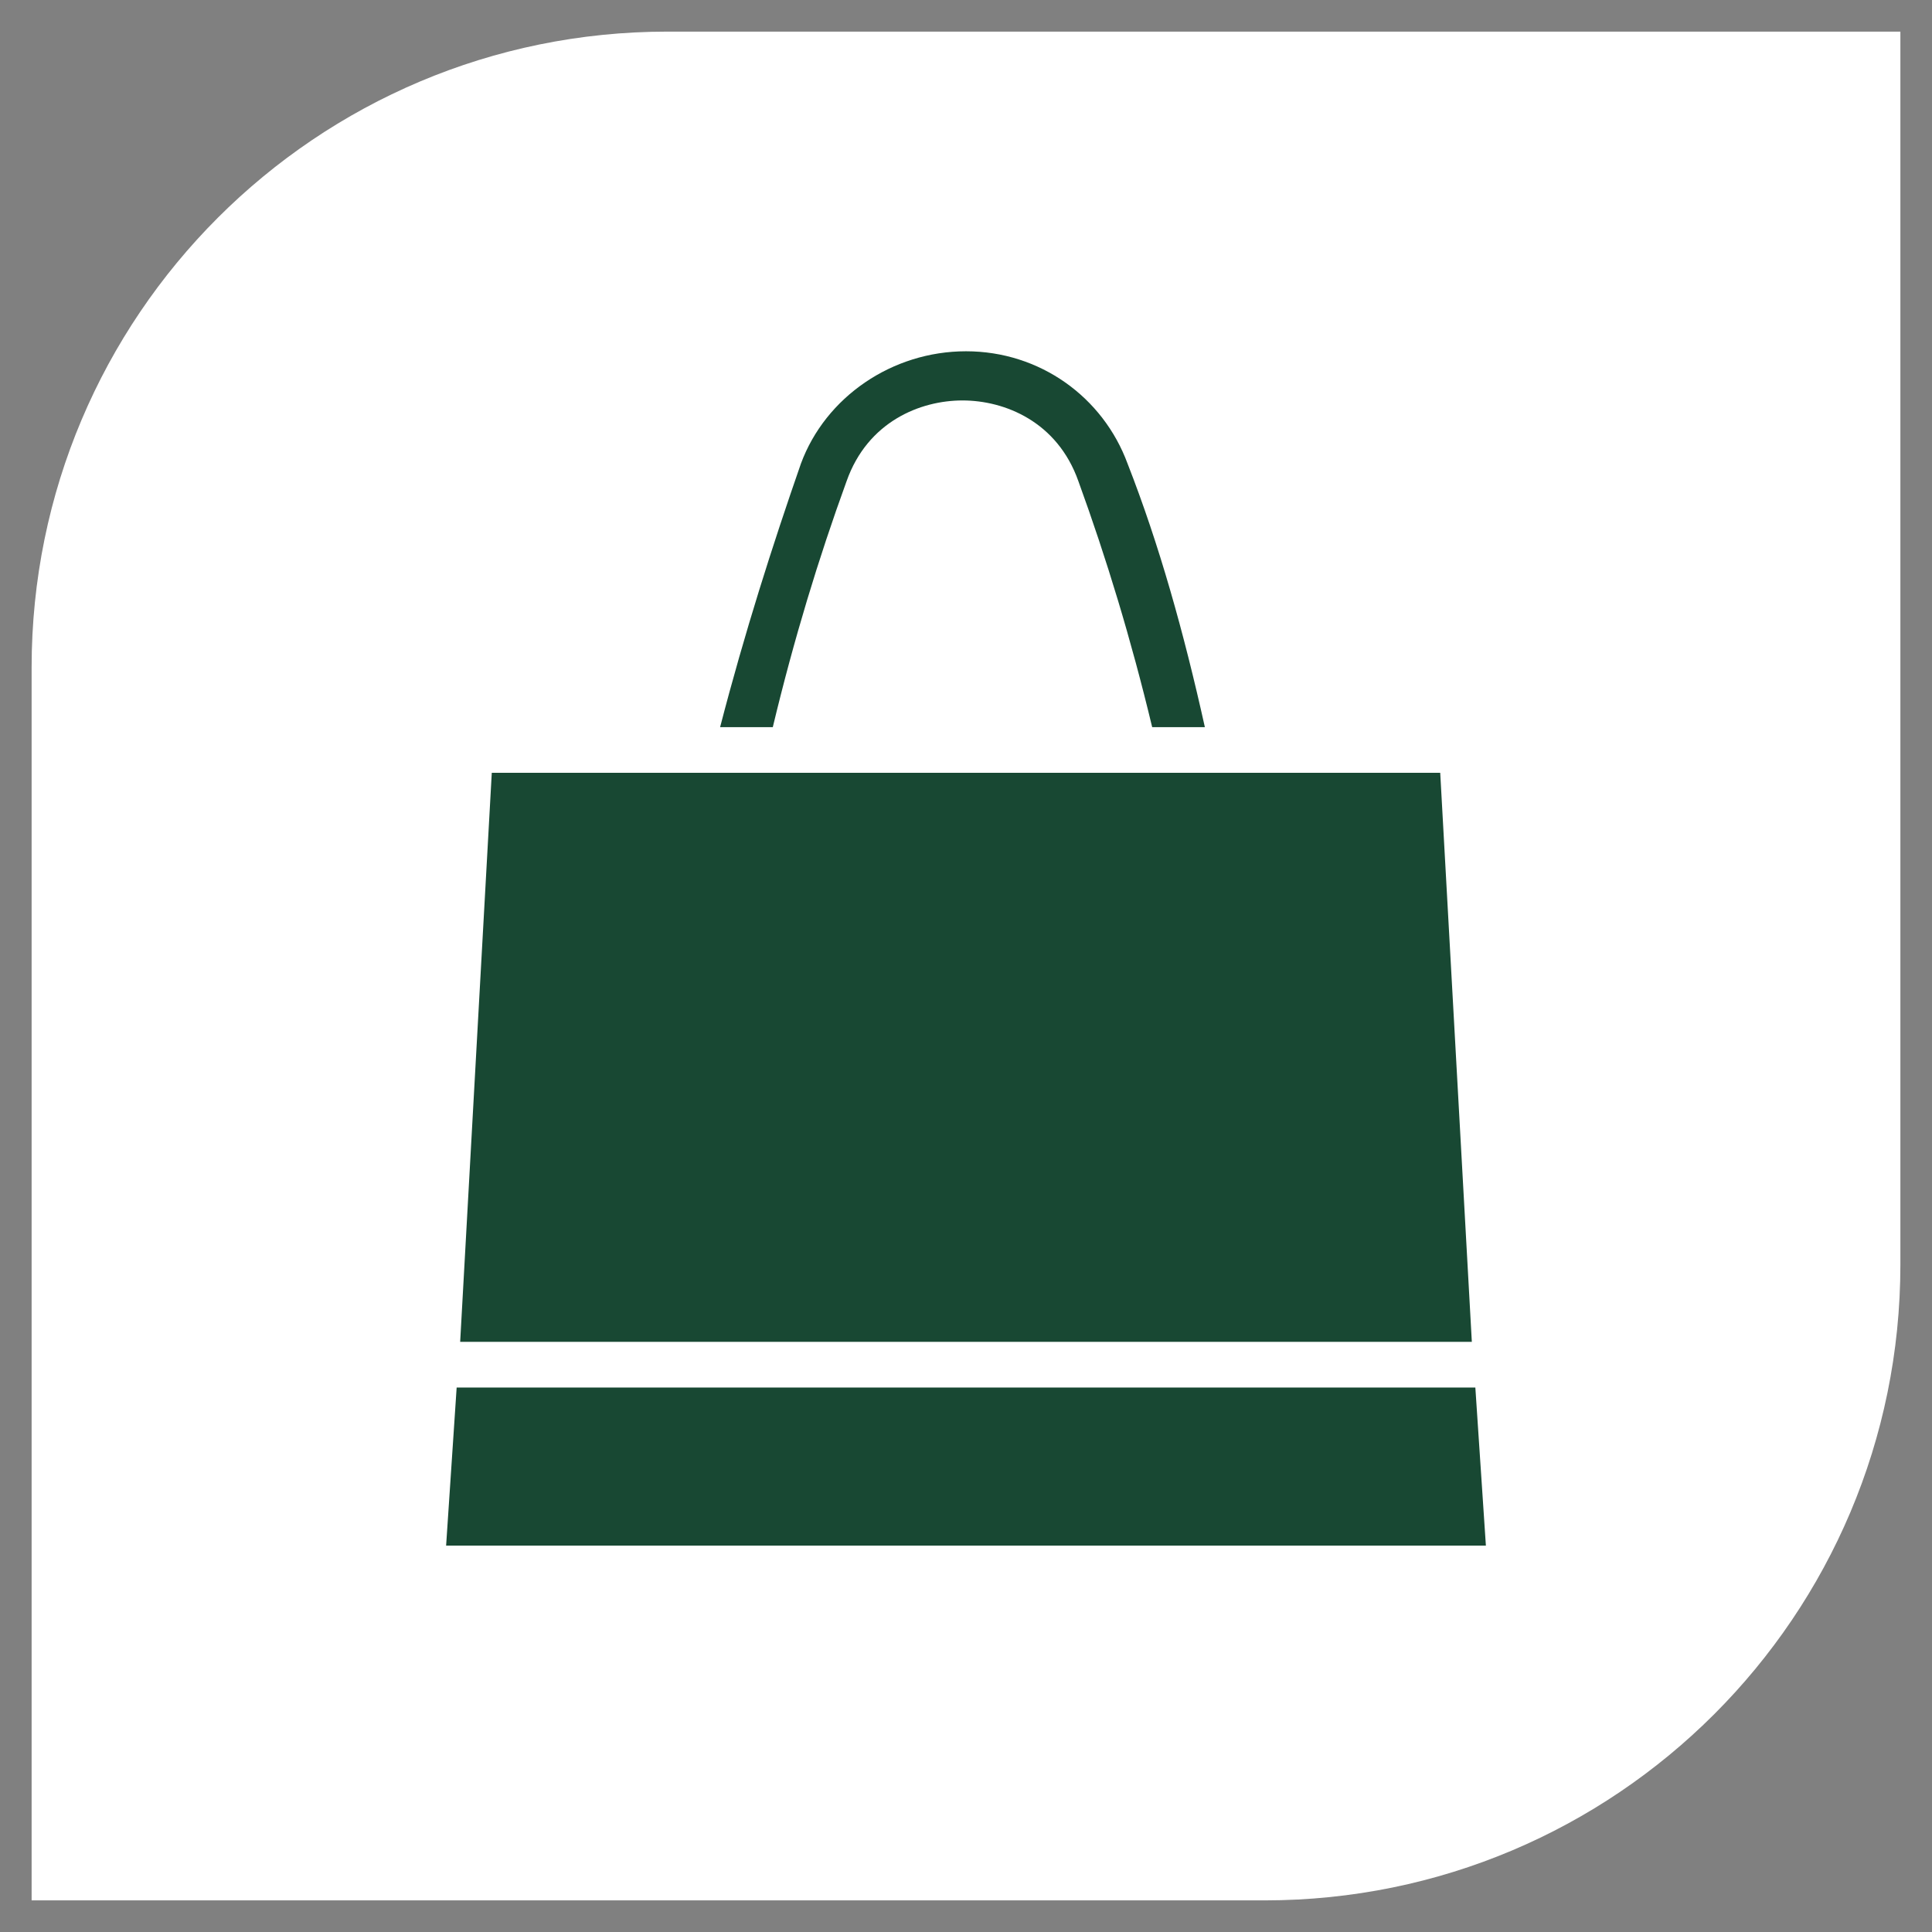 <?xml version="1.0" encoding="utf-8"?>
<svg xmlns="http://www.w3.org/2000/svg" xmlns:xlink="http://www.w3.org/1999/xlink" version="1.1" x="0px" y="0px" viewBox="0 0 55 55" style="enable-background:new 0 0 55 55;">
<rect x="0" y="0" width="55" height="55" fill="#808080" stroke="none"/>
<style type="text/css">
	.st0{display:none;}
	.st1{display:inline;}
	.st2{fill:#F8F6F1;}
	.st3{fill:#A8C48E;}
	.st4{clip-path:url(#SVGID_00000044881890006139010640000000794387375553808318_);}
	.st5{fill:#E6E4DA;}
	.st6{fill:none;stroke:#F0F0F0;stroke-width:0.198;stroke-linejoin:round;stroke-miterlimit:10;}
	.st7{fill:#868686;stroke:#515151;stroke-width:0.198;stroke-linejoin:round;stroke-miterlimit:10;}
	.st8{fill:#C5D8B4;}
	.st9{fill:none;stroke:#515151;stroke-width:0.198;stroke-linejoin:round;stroke-miterlimit:10;}
	.st10{fill:#C2D500;}
	.st11{fill:#DAE35F;}
	.st12{fill:#FFFFFF;}
	.st13{fill:#E54360;}
	.st14{fill:#A7C38D;}
	.st15{fill:#F88D2A;}
	.st16{fill:#5373B8;}
	.st17{display:inline;fill:#01AEA1;}
	.st18{fill:#F48DA0;}
	.st19{fill:#B7916D;}
	.st20{fill:#F7BE00;}
	.st21{fill:#9578D3;}
	.st22{fill:#CAC7D7;}
	.st23{fill:#F3F0E5;}
	.st24{fill:#E2DFD7;}
	.st25{fill:#E0C4A9;}
	.st26{fill:#EDC9BF;}
	.st27{fill:#A6DCE8;}
	.st28{fill:#C9E9F0;}
	.st29{fill:#71BAC1;}
	.st30{fill:none;}
	.st31{fill:#6F6F6F;}
	.st32{fill:#939393;}
	.st33{fill:#5E5E5E;}
	.st34{fill:#6F6F6F;stroke:#515151;stroke-width:0.32;stroke-linejoin:round;stroke-miterlimit:10;}
	.st35{fill:#B1B5BB;}
	.st36{fill:#DFE4EA;}
	.st37{fill:#6B734D;}
	.st38{fill:#828F5C;}
	.st39{opacity:0.25;fill:#F3F0E5;}
	.st40{fill:#675B4E;}
	.st41{fill:none;stroke:#675B4E;stroke-width:0.24;stroke-linecap:round;stroke-linejoin:round;stroke-miterlimit:10;}
	.st42{fill:#333333;}
	.st43{fill:#404040;}
	.st44{fill:#898989;}
	.st45{fill:#B3B1AA;}
	.st46{fill:#847150;}
	.st47{opacity:0.25;}
	.st48{fill:#010101;stroke:#010101;stroke-width:0.275;stroke-linejoin:round;stroke-miterlimit:10;}
	.st49{fill:#847150;stroke:#847150;stroke-width:0.275;stroke-miterlimit:10;}
	.st50{fill:#746349;}
	.st51{fill:none;stroke:#746349;stroke-width:0.24;stroke-linecap:round;stroke-linejoin:round;stroke-miterlimit:10;}
	.st52{fill:#5A4B36;}
	.st53{opacity:0.25;fill:#675B4E;}
	.st54{fill:none;stroke:#645543;stroke-width:0.32;stroke-linecap:round;stroke-linejoin:round;stroke-miterlimit:10;}
	.st55{fill:#645543;}
	.st56{opacity:0.25;fill:#746349;}
	.st57{fill:#010101;}
	.st58{fill:none;stroke:#645543;stroke-width:0.24;stroke-linecap:round;stroke-linejoin:round;stroke-miterlimit:10;}
	.st59{fill:none;stroke:#746247;stroke-width:0.275;stroke-linecap:square;stroke-linejoin:round;stroke-miterlimit:10;}
	.st60{clip-path:url(#SVGID_00000084523437131571742790000013168592577745349009_);}
	.st61{opacity:0.35;fill:#F3F0E5;}
	.st62{opacity:0.25;fill:#010101;}
	.st63{fill:none;stroke:#172E26;stroke-width:0.172;stroke-linecap:round;stroke-linejoin:round;stroke-miterlimit:10;}
	.st64{fill:#D4D9DF;}
	.st65{fill:#9E8561;}
	.st66{fill:#746247;}
	.st67{fill:none;stroke:#8C8C8C;stroke-width:0.1;stroke-linecap:round;stroke-linejoin:round;stroke-miterlimit:10;}
	.st68{clip-path:url(#SVGID_00000042724688365637778810000018152494445073859210_);}
	.st69{fill:#8CC1CA;}
	.st70{fill:none;stroke:#746349;stroke-width:0.237;stroke-linecap:round;stroke-linejoin:round;stroke-miterlimit:10;}
	.st71{fill:none;stroke:#675B4E;stroke-width:0.237;stroke-linecap:round;stroke-linejoin:round;stroke-miterlimit:10;}
	.st72{opacity:0.2;}
	.st73{fill:none;stroke:#746247;stroke-width:0.24;stroke-linejoin:round;stroke-miterlimit:10;}
	.st74{fill:#9A9FA4;}
	.st75{fill:#B8BEC3;}
	.st76{fill:#A9ADB2;}
	.st77{fill:#B0B4B9;}
	.st78{fill:#A1A5AA;}
	.st79{fill:#8D9297;}
	.st80{fill:#93989D;}
	.st81{fill:#748962;}
	.st82{fill:none;stroke:#554737;stroke-width:0.243;stroke-linecap:round;stroke-miterlimit:10;}
	.st83{fill:none;stroke:#172E26;stroke-width:0.15;stroke-linecap:round;stroke-linejoin:round;stroke-miterlimit:10;}
	.st84{fill:#B29974;}
	.st85{fill:#CFB084;}
	.st86{fill:#A9ADB4;}
	.st87{fill:#C8CED5;}
	.st88{fill:#DEE4E9;}
	.st89{fill:#E5C22C;}
	.st90{fill:#B29730;}
	.st91{fill:#CFD3D6;}
	.st92{fill:#E9ECF1;}
	.st93{fill:#F5FBFE;}
	.st94{fill:#E3E4E8;}
	.st95{fill:#B4B8BC;}
	.st96{fill:#7B7E80;}
	.st97{fill:#939799;}
	.st98{fill:#868686;}
	.st99{fill:#AA8A70;}
	.st100{fill:#BB957A;}
	.st101{fill:#9E7E67;}
	.st102{fill:#C3A590;}
	.st103{fill:#CFA487;}
	.st104{fill:#AC8870;}
	.st105{fill:#D6B49D;}
	.st106{fill:#A5ABB1;}
	.st107{fill:#70523B;}
	.st108{fill:#F2F2F2;}
	.st109{fill:#CE7C7D;}
	.st110{fill:#DB8383;}
	.st111{fill:#BE7273;}
	.st112{fill:#C7C8C9;}
	.st113{fill:#A7ACB3;}
	.st114{fill:#DBDDDD;}
	.st115{fill:#9A8565;}
	.st116{display:inline;fill:#868686;}
	.st117{fill:#D0D1D2;}
	.st118{fill:#695B43;}
	.st119{fill:#B8B8B8;}
	.st120{fill:#BBA179;}
	.st121{fill:#CC3B46;}
	.st122{fill:#CFD5D8;}
	.st123{fill:#992D3B;}
	.st124{fill:#B33544;}
	.st125{fill:#DCE1E5;}
	.st126{fill:#C2C8CC;}
	.st127{fill:#D0D6DC;}
	.st128{fill:#3F8A7D;}
	.st129{fill:#357569;}
	.st130{fill:#B9A38E;}
	.st131{fill:none;stroke:#5A4B36;stroke-width:0.4;stroke-linecap:round;stroke-miterlimit:10;}
	.st132{fill:#C2C7CD;}
	.st133{fill:#B4BAC1;}
	.st134{fill:#DBDEE0;}
	.st135{fill:#674B37;}
	.st136{fill:#805D46;}
	.st137{fill:#8F725D;}
	.st138{fill:#EAD8CC;}
	.st139{fill:#B0A49D;}
	.st140{fill:#AA4959;}
	.st141{fill:#D9858D;}
	.st142{fill:#C6555F;}
	.st143{fill:#BE555A;}
	.st144{fill:#C59C6D;}
	.st145{fill:#A6845B;}
	.st146{fill:#946C51;}
	.st147{fill:#997862;}
	.st148{fill:#A8836A;}
	.st149{fill:#D6D5CD;}
	.st150{fill:#3C8376;}
	.st151{fill:#326D62;}
	.st152{fill:#387B6F;}
	.st153{fill:#3F8478;}
	.st154{fill:#397A6E;}
	.st155{fill:#B5B8BD;}
	.st156{fill:#BEC9A3;}
	.st157{fill:#3E8478;}
	.st158{fill:#BEC9A3;stroke:#3E8478;stroke-width:0.24;stroke-linecap:round;stroke-miterlimit:10;}
	.st159{fill:#ABB395;}
	.st160{fill:#9DA589;}
	.st161{fill:#327C9A;}
	.st162{fill:#4AA4DB;}
	.st163{fill:#CCD0D6;}
	.st164{fill:#9B9EA5;}
	.st165{fill:#DDB37D;}
	.st166{fill:#CAC3AF;}
	.st167{fill:#EBE0C8;}
	.st168{fill:#674D3B;}
	.st169{fill:#DFB084;}
	.st170{fill:#AC755C;}
	.st171{fill:#BE8867;}
	.st172{fill:#E6B78A;}
	.st173{fill:#CE9971;}
	.st174{fill:#D8A782;}
	.st175{fill:#E4E6EA;}
	.st176{fill:none;stroke:#554737;stroke-width:0.255;stroke-linecap:round;stroke-miterlimit:10;}
	.st177{fill:none;stroke:#665543;stroke-width:0.2;stroke-linecap:round;stroke-miterlimit:10;}
	.st178{fill:#BD5342;}
	.st179{fill:#B24E3E;}
	.st180{fill:#DDDDDD;}
	.st181{fill:#93968F;}
	.st182{fill:#9B9E96;}
	.st183{fill:#979992;}
	.st184{fill:#554737;}
	.st185{fill:#868983;}
	.st186{fill:#7D807A;}
	.st187{fill:#CDCFD0;}
	.st188{fill:#95938A;}
	.st189{fill:#C0C2C4;}
	.st190{display:none;fill:#BD5342;}
	.st191{display:none;fill:#635342;}
	.st192{fill:#635342;}
	.st193{display:inline;fill:#AFAB9E;}
	.st194{display:inline;fill:#E0C4A9;}
	.st195{display:inline;fill:#589B43;}
	.st196{display:inline;fill:#B9A38E;}
	.st197{display:inline;fill:none;stroke:#F3F0E5;stroke-width:6.491898e-02;stroke-miterlimit:10;}
	.st198{display:inline;fill:#A6DCE8;}
	.st199{display:inline;opacity:0.25;}
	.st200{display:inline;fill:#A0A195;}
	.st201{fill:#866B56;}
	.st202{fill:#75553F;}
	.st203{display:inline;fill:#F1F2F2;}
	.st204{display:inline;fill:#D1AB4D;}
	.st205{display:inline;fill:none;stroke:#665543;stroke-width:6.491898e-02;stroke-miterlimit:10;}
	.st206{display:inline;fill:none;stroke:#665543;stroke-width:6.491898e-02;stroke-linecap:round;stroke-miterlimit:10;}
	.st207{display:inline;fill:#CDCFD0;}
	.st208{fill:#DBB457;}
	.st209{fill:#D1AB4D;}
	.st210{fill:#835851;}
	.st211{fill:#7A524B;}
	.st212{display:inline;fill:#9B9E96;}
	.st213{fill:none;stroke:#665543;stroke-width:0.2;stroke-linecap:round;stroke-linejoin:round;stroke-miterlimit:10;}
	.st214{fill:#DCDDDE;}
	.st215{display:inline;fill:#FFFFFF;}
	.st216{fill:#7D7E7F;}
	.st217{fill:#D6D6D6;}
	.st218{fill:#E5E5E5;}
	.st219{fill:#7E7F7F;}
	.st220{fill:none;stroke:#7E7F7F;stroke-width:7.000000e-02;stroke-miterlimit:10;}
	.st221{fill:#87888A;}
	.st222{fill:#E6E7E8;}
	.st223{fill:none;stroke:#E5E5E5;stroke-width:0.1;stroke-miterlimit:10;}
	.st224{fill:#493D2E;}
	.st225{fill:#CFB69D;}
	.st226{display:inline;fill:none;stroke:#554737;stroke-width:0.183;stroke-linecap:round;stroke-miterlimit:10;}
	.st227{display:inline;fill:none;stroke:#665543;stroke-width:0.122;stroke-linecap:round;stroke-miterlimit:10;}
	.st228{fill:#75644A;}
	
		.st229{clip-path:url(#SVGID_00000137852681791582647530000014154912614774486938_);fill:none;stroke:#65563F;stroke-width:0.2;stroke-miterlimit:10;}
	.st230{fill:none;stroke:#665543;stroke-width:0.1;stroke-linecap:round;stroke-miterlimit:10;}
	.st231{fill:none;stroke:#665543;stroke-width:0.1;stroke-linecap:round;stroke-linejoin:round;stroke-miterlimit:10;}
	.st232{display:inline;fill:#554737;}
	.st233{fill:none;stroke:#F3F0E5;stroke-width:6.999029e-02;stroke-miterlimit:10;}
	.st234{fill:#A0A195;}
	.st235{fill:none;stroke:#665543;stroke-width:6.999029e-02;stroke-miterlimit:10;}
	.st236{fill:none;stroke:#665543;stroke-width:6.999029e-02;stroke-linecap:round;stroke-miterlimit:10;}
	.st237{fill:#BD9C45;}
	.st238{fill:none;stroke:#665543;stroke-width:0.216;stroke-linecap:round;stroke-linejoin:round;stroke-miterlimit:10;}
	.st239{fill:none;stroke:#665543;stroke-width:0.216;stroke-linecap:round;stroke-miterlimit:10;}
	.st240{fill:#DFE2E5;}
	.st241{display:inline;fill:#7D7E7F;}
	.st242{display:inline;fill:none;stroke:#7E7F7F;stroke-width:7.546823e-02;stroke-miterlimit:10;}
	.st243{display:inline;fill:#87888A;}
	.st244{display:inline;fill:#E6E7E8;}
	.st245{display:inline;fill:#DCDDDE;}
	.st246{fill:none;stroke:#E5E5E5;stroke-width:0.108;stroke-miterlimit:10;}
	.st247{display:inline;fill:none;stroke:#554737;stroke-width:0.198;stroke-linecap:round;stroke-miterlimit:10;}
	.st248{display:inline;fill:none;stroke:#665543;stroke-width:0.132;stroke-linecap:round;stroke-miterlimit:10;}
	
		.st249{clip-path:url(#SVGID_00000033347425509097657960000004610103714940358567_);fill:none;stroke:#65563F;stroke-width:0.216;stroke-miterlimit:10;}
	.st250{fill:none;stroke:#665543;stroke-width:0.108;stroke-linecap:round;stroke-miterlimit:10;}
	.st251{fill:none;stroke:#665543;stroke-width:0.108;stroke-linecap:round;stroke-linejoin:round;stroke-miterlimit:10;}
	.st252{fill:#C9A54A;}
	.st253{display:none;fill:#554737;}
	.st254{fill:#C4C8CB;}
	.st255{fill:#D8C6AC;}
	.st256{fill:#C6B59E;}
	.st257{fill:#A19682;}
	.st258{fill:#8D8272;}
	.st259{fill:#C3C7CE;}
	.st260{fill:#CFD5DA;}
	
		.st261{clip-path:url(#SVGID_00000074404893855441990760000016389050047089457595_);fill:none;stroke:#C3C7CE;stroke-width:0.139;stroke-miterlimit:10;}
	.st262{fill:#999EA3;}
	.st263{fill:#B59B75;}
	.st264{clip-path:url(#SVGID_00000068637599709297444930000012465311609951230101_);}
	.st265{fill:#4A4138;}
	.st266{clip-path:url(#SVGID_00000140716253718273398910000003508521071948578959_);}
	.st267{fill:none;stroke:#5A4B36;stroke-width:0.24;stroke-linecap:round;stroke-linejoin:round;stroke-miterlimit:10;}
	.st268{fill:#515151;}
	.st269{fill:#3B8074;}
	.st270{fill:#67A39F;}
	.st271{fill:#3F897C;}
	.st272{fill:#459284;}
	.st273{fill:#418ECC;}
	.st274{fill:#75AED3;}
	.st275{fill:#3784BC;}
	.st276{fill:none;stroke:#554737;stroke-width:0.25;stroke-linecap:round;stroke-miterlimit:10;}
	.st277{fill:none;stroke:#554737;stroke-width:0.3;stroke-linecap:round;stroke-miterlimit:10;}
	.st278{fill:none;stroke:#554737;stroke-width:0.162;stroke-linecap:round;stroke-miterlimit:10;}
	.st279{fill:#757679;}
	.st280{fill:#6B6C6F;}
	.st281{clip-path:url(#SVGID_00000077305958987440136480000001078001077746326974_);}
	.st282{clip-path:url(#SVGID_00000119809730252408237110000001995057776353127040_);}
	.st283{fill:#82868B;}
	.st284{fill:#525252;}
	.st285{fill:#766548;}
	.st286{fill:#DC4A4C;}
	.st287{fill:#183F6F;}
	.st288{fill:#283446;}
	.st289{fill:#2D3B4C;}
	.st290{fill:#344255;}
	.st291{fill:#A19381;}
	.st292{fill:#8C7F6F;}
	.st293{fill:#C3AF9A;}
	.st294{fill:#AC7441;}
	.st295{fill:#958774;}
	.st296{fill:#786648;}
	.st297{fill:#907A58;}
	.st298{fill:#B35768;}
	.st299{fill:#9B333E;}
	.st300{fill:#515251;}
	.st301{fill:#3577AA;}
	.st302{fill:#3A87C1;}
	.st303{fill:#4395D1;}
	.st304{fill:#F3C489;}
	.st305{fill:#489DD6;}
	.st306{fill:#408AC0;}
	.st307{fill:#428FC4;}
	.st308{fill:#387BB0;}
	.st309{fill:none;stroke:#3F8478;stroke-width:0.344;stroke-linecap:round;stroke-linejoin:round;stroke-miterlimit:10;}
	.st310{fill:none;stroke:#A59081;stroke-width:0.122;stroke-linecap:round;stroke-miterlimit:10;}
	.st311{fill:#847151;}
	
		.st312{clip-path:url(#SVGID_00000075853229355935833040000002197267191750517139_);fill:none;stroke:#746247;stroke-width:0.5;stroke-miterlimit:10;}
	.st313{fill:none;stroke:#8C8C8C;stroke-width:8.000000e-02;stroke-linecap:round;stroke-linejoin:round;stroke-miterlimit:10;}
	
		.st314{clip-path:url(#SVGID_00000144339640044044652250000003107711635999808938_);fill:none;stroke:#6DA557;stroke-width:0.2;stroke-miterlimit:10;}
	.st315{fill:#6A5C40;}
	.st316{fill:#6DA557;}
	.st317{fill:#888B84;}
	.st318{fill:#A8AAA1;}
	.st319{fill:#D3D3CF;}
	
		.st320{clip-path:url(#SVGID_00000055684150891348994430000011614664792501970598_);fill:none;stroke:#746247;stroke-width:0.5;stroke-miterlimit:10;}
	.st321{fill:#AE9571;}
	.st322{opacity:0.6;}
	.st323{opacity:0.7;fill:#6D6E6E;}
	.st324{opacity:0.7;fill:url(#);}
	.st325{opacity:0.7;fill:#FFFFFF;}
	.st326{opacity:0.6;fill:#A7C38D;}
	.st327{fill:none;stroke:#A7C38D;stroke-width:2;stroke-miterlimit:10;}
	.st328{fill:none;stroke:#F3F0E5;stroke-width:5;stroke-miterlimit:10;}
	.st329{opacity:0.7;}
	.st330{opacity:0.7;fill:#A7C38D;}
	.st331{clip-path:url(#SVGID_00000085951070510038659550000006342019952482104962_);}
	.st332{clip-path:url(#SVGID_00000142868547713578873170000001622970606410635933_);}
	.st333{fill:none;stroke:#F3F0E5;stroke-width:2;stroke-miterlimit:10;}
	.st334{opacity:0.85;fill:#A7C38D;}
	.st335{clip-path:url(#SVGID_00000040573863201874905660000013223330935584834197_);}
	.st336{clip-path:url(#SVGID_00000088827305071465648230000003697852387006051983_);}
	.st337{fill:#006848;}
	.st338{opacity:0.8;}
	.st339{fill:url(#);}
	.st340{fill:#E6E6E6;}
	.st341{fill:#48C1C0;}
	.st342{fill:#00B5B3;}
	.st343{fill:#318281;}
	.st344{fill:none;stroke:#F88D2A;stroke-width:0.646;stroke-miterlimit:10;}
	.st345{opacity:0.25;fill:#004751;}
	.st346{fill:#6CB9C6;}
	.st347{fill:#1B4141;}
	.st348{fill:#4EA5B0;}
	.st349{opacity:0.5;fill:#A19682;}
	.st350{fill:#29605F;}
	.st351{fill:#87D2E0;}
	.st352{fill:#79C5D2;}
	.st353{fill:#124734;}
	.st354{fill:none;stroke:#FFFFFF;stroke-width:21.956;stroke-linecap:round;stroke-miterlimit:10;}
	.st355{fill:none;stroke:#FFFFFF;stroke-width:22.123;stroke-linecap:round;stroke-miterlimit:10;}
	.st356{fill:#006A45;}
	.st357{opacity:0.35;fill:#9BD9E6;}
	.st358{fill:#AFD6E9;}
	.st359{fill:#A8BAB2;}
	.st360{fill:#E3E4E3;}
	.st361{fill:#BFDD98;}
	.st362{fill:#B1D67B;}
	.st363{fill:#9ACD66;}
	.st364{fill:#8BBD5F;}
	.st365{fill:#BDBC5C;}
	.st366{fill:#E4E76C;}
	.st367{fill:#F2DC21;}
	.st368{fill:#FFC808;}
	.st369{fill:#FBAA19;}
	.st370{fill:#DEE3DF;}
	.st371{fill:#302A2B;}
	.st372{fill:#F6861F;}
	.st373{fill:#00B2CA;}
	.st374{fill:#B12939;}
	.st375{fill:none;stroke:#FFFFFF;stroke-width:2.49;stroke-linecap:round;stroke-miterlimit:10;}
	.st376{fill:#BECBC2;}
	.st377{fill:#CFD8D1;}
	.st378{fill:#B3C3BC;}
	
		.st379{display:none;fill:none;stroke:#849E92;stroke-width:21.199;stroke-linecap:round;stroke-linejoin:round;stroke-miterlimit:10;}
	.st380{fill:none;stroke:#8DBD5E;stroke-width:21.2;stroke-linecap:round;stroke-linejoin:round;stroke-miterlimit:10;}
	.st381{fill:#849E92;}
	.st382{fill:#577A6A;}
	.st383{fill:#CFD1D0;}
	.st384{fill:#D2D8DF;}
	.st385{display:none;fill:#8DBD5E;}
	.st386{fill:none;stroke:#F2EEE2;stroke-width:36.006;stroke-miterlimit:10;}
	.st387{fill:none;stroke:#A7C38D;stroke-width:14.402;stroke-miterlimit:10;}
	.st388{fill:#CCD7D2;}
	.st389{opacity:0.25;fill:#241F20;}
	.st390{clip-path:url(#SVGID_00000033364159144194167880000016131541520187977604_);}
	.st391{fill:#9CB1A7;}
	.st392{display:inline;fill:#577A6A;}
	.st393{display:inline;fill:#9CB1A7;}
	.st394{display:inline;fill:none;}
	.st395{fill:#C7C8C8;}
	.st396{display:inline;fill:#849E92;}
	.st397{fill:#9A9A9A;}
	.st398{fill:#8EA69B;}
	.st399{fill:#184833;}
	.st400{fill:#006B47;}
	.st401{display:inline;fill:#004A32;}
	.st402{display:inline;fill:#184833;}
	.st403{fill:#004A32;}
	.st404{fill:#1F8ECE;}
	.st405{fill:#65AED6;}
	.st406{fill:#0983C0;}
	.st407{fill:#22A2DC;}
	.st408{fill:#1A8678;}
	.st409{fill:none;stroke:#1A8678;stroke-width:6.076;stroke-linecap:round;stroke-linejoin:round;stroke-miterlimit:10;}
	.st410{fill:#12776A;}
	.st411{fill:none;stroke:#F2EEE2;stroke-width:88.448;stroke-miterlimit:10;}
	.st412{fill:none;stroke:#A7C38D;stroke-width:35.379;stroke-miterlimit:10;}
	.st413{fill:#F0D283;}
	.st414{fill:#EBA900;}
	.st415{fill:none;stroke:#FFFFFF;stroke-width:85.216;stroke-linecap:round;stroke-miterlimit:10;}
	.st416{fill:#4EA093;}
	.st417{display:inline;fill:#124734;}
	.st418{display:inline;fill:#003B4A;stroke:#4EA093;stroke-width:5.326;stroke-miterlimit:10;}
	.st419{fill:#E3E9D7;}
	.st420{fill:#003B4A;}
	.st421{display:none;fill:#003B4A;stroke:#4EA093;stroke-width:18.079;stroke-miterlimit:10;}
	.st422{display:inline;fill:#F0D283;}
	.st423{display:inline;fill:#4EA093;}
	.st424{display:inline;fill:#9FBCA0;}
	.st425{fill:#9FBCA0;}
	.st426{display:inline;fill:#006A45;}
	.st427{display:inline;fill:#E1F1ED;}
	.st428{display:inline;fill:#DEE3DF;}
	.st429{fill:none;stroke:#FFFFFF;stroke-width:2.522;stroke-linecap:round;stroke-miterlimit:10;}
	.st430{fill:#E1F1ED;}
	.st431{fill:#A9DEED;}
	.st432{fill:#C5D0C8;}
	.st433{opacity:0.35;}
	.st434{fill:#ACDFEA;}
	.st435{clip-path:url(#SVGID_00000080918314245111208180000000507857254498414722_);fill:#ACDFEA;}
	.st436{opacity:0.1;}
	.st437{opacity:0.75;}
	.st438{opacity:0.45;}
	.st439{clip-path:url(#SVGID_00000173157970301419480450000014522335712765896585_);fill:#8A1B2A;}
	
		.st440{clip-path:url(#SVGID_00000173157970301419480450000014522335712765896585_);fill:url(#SVGID_00000087398349884951174580000002986605140969847965_);}
	
		.st441{clip-path:url(#SVGID_00000173157970301419480450000014522335712765896585_);fill:url(#SVGID_00000147932535356116734990000003378381163908363958_);}
	.st442{fill:#A73439;}
	
		.st443{fill:none;stroke:url(#SVGID_00000136390278723817382530000009200471228610773397_);stroke-width:1.585;stroke-linecap:round;stroke-miterlimit:10;}
	.st444{fill-rule:evenodd;clip-rule:evenodd;fill:#E0E1E0;}
	.st445{fill-rule:evenodd;clip-rule:evenodd;fill:#8A1B2A;}
	.st446{fill-rule:evenodd;clip-rule:evenodd;fill:#F5F6F6;}
	.st447{fill-rule:evenodd;clip-rule:evenodd;fill:#B12A3A;}
	.st448{display:inline;fill-rule:evenodd;clip-rule:evenodd;fill:#E0E1E0;}
	.st449{display:inline;fill-rule:evenodd;clip-rule:evenodd;fill:#8A1B2A;}
	.st450{display:inline;fill-rule:evenodd;clip-rule:evenodd;fill:#F5F6F6;}
	.st451{display:inline;fill-rule:evenodd;clip-rule:evenodd;fill:#B12A3A;}
	.st452{display:none;fill:#FFFFFF;}
	.st453{fill-rule:evenodd;clip-rule:evenodd;fill:#85B79C;}
	.st454{fill-rule:evenodd;clip-rule:evenodd;fill:#97CEB0;}
	.st455{fill-rule:evenodd;clip-rule:evenodd;fill:#B8E0CF;}
	.st456{fill-rule:evenodd;clip-rule:evenodd;fill:#FFFFFF;}
	.st457{fill:#007D59;}
	.st458{fill:#9EB8A9;}
	.st459{fill:#A283BC;}
	.st460{fill:none;stroke:#E3E9D7;stroke-width:1.585;stroke-linecap:round;stroke-miterlimit:10;}
	.st461{fill:none;stroke:#E3E9D7;stroke-width:1.585;stroke-linecap:round;stroke-miterlimit:10;stroke-dasharray:5.838,5.838;}
	.st462{fill:#6BCBD9;}
	.st463{fill:#BFADD4;}
	.st464{fill:none;stroke:#E3E9D7;stroke-width:1.585;stroke-linecap:round;stroke-miterlimit:10;stroke-dasharray:6.206,6.206;}
	.st465{fill:none;stroke:#E3E9D7;stroke-width:1.585;stroke-linecap:round;stroke-miterlimit:10;stroke-dasharray:6.292,6.292;}
	.st466{fill:#00573D;}
	.st467{fill:none;stroke:#D8DBDB;stroke-width:0.857;stroke-linecap:round;stroke-miterlimit:10;}
	.st468{fill:#EE272B;}
	.st469{fill:none;stroke:#D8DBDB;stroke-width:0.867;stroke-linecap:round;stroke-miterlimit:10;}
	.st470{fill:none;stroke:#D8DBDB;stroke-width:0.885;stroke-linecap:round;stroke-miterlimit:10;}
	.st471{fill:none;stroke:#D8DBDB;stroke-width:0.945;stroke-linecap:round;stroke-miterlimit:10;}
	.st472{fill:none;stroke:#006B47;stroke-width:2.702;stroke-miterlimit:10;}
	.st473{fill:none;stroke:#D8DBDB;stroke-width:1.004;stroke-linecap:round;stroke-miterlimit:10;}
	.st474{fill:#B12A3A;}
	.st475{fill:#D8D9D8;}
	.st476{fill:#E4F5FD;}
	.st477{fill-rule:evenodd;clip-rule:evenodd;fill:#E4F5FD;}
	.st478{opacity:0.7;fill-rule:evenodd;clip-rule:evenodd;fill:#9BD9E6;}
	.st479{opacity:0.13;fill-rule:evenodd;clip-rule:evenodd;fill:#FFFFFF;}
	.st480{clip-path:url(#SVGID_00000174572951909812714950000010438850421121395884_);}
	.st481{fill:#807165;}
	.st482{fill:#51282B;}
	.st483{fill:#7D5E4B;}
	.st484{fill:#937B61;}
	.st485{opacity:0.51;}
	.st486{opacity:0.61;fill-rule:evenodd;clip-rule:evenodd;fill:#D6C0B2;}
	.st487{opacity:0.52;fill-rule:evenodd;clip-rule:evenodd;fill:#D6C0B2;}
	.st488{opacity:0.65;}
	.st489{fill:#BBCFB7;}
	.st490{fill:#E41E2B;}
	.st491{fill:url(#SVGID_00000124136280594565825010000005898304111798523548_);}
	.st492{fill:url(#SVGID_00000127743352804997771480000007470901045598654884_);}
	.st493{fill:#FAAE27;}
	.st494{fill:#184835;}
	.st495{fill:#A2353D;}
	.st496{fill:#A4363E;}
	.st497{fill:#99BB6A;}
	.st498{fill:#DADCDD;}
	.st499{fill:#006849;}
	.st500{fill:#FFFFFF;stroke:#FFFFFF;stroke-width:0.492;stroke-miterlimit:10;}
	.st501{opacity:0.6;fill:url(#SVGID_00000107557190813480017660000000127829799442316451_);}
	.st502{fill:none;stroke:#F1F2F1;stroke-width:1.584;stroke-linecap:round;stroke-linejoin:round;stroke-miterlimit:10;}
	.st503{fill:none;stroke:#F8C711;stroke-width:1.585;stroke-linecap:round;stroke-linejoin:round;stroke-miterlimit:10;}
	.st504{opacity:0.2;fill:url(#SVGID_00000060723730917149813020000015611774127575448502_);}
	.st505{opacity:0.2;fill:url(#SVGID_00000090269376124614358030000000380478490273149628_);}
	.st506{opacity:1.000000e-02;fill:none;stroke:#488BCA;stroke-width:10.247;stroke-linecap:round;stroke-miterlimit:10;}
	.st507{opacity:2.000000e-02;fill:none;stroke:#488BCA;stroke-width:9.622;stroke-linecap:round;stroke-miterlimit:10;}
	.st508{opacity:3.000000e-02;fill:none;stroke:#488BCA;stroke-width:8.998;stroke-linecap:round;stroke-miterlimit:10;}
	.st509{opacity:8.000000e-02;fill:none;stroke:#488BCA;stroke-width:8.373;stroke-linecap:round;stroke-miterlimit:10;}
	.st510{opacity:4.000000e-02;fill:none;stroke:#488BCA;stroke-width:7.748;stroke-linecap:round;stroke-miterlimit:10;}
	.st511{opacity:5.000000e-02;fill:none;stroke:#488BCA;stroke-width:7.123;stroke-linecap:round;stroke-miterlimit:10;}
	.st512{opacity:6.000000e-02;fill:none;stroke:#488BCA;stroke-width:6.498;stroke-linecap:round;stroke-miterlimit:10;}
	.st513{opacity:7.000000e-02;fill:none;stroke:#488BCA;stroke-width:5.873;stroke-linecap:round;stroke-miterlimit:10;}
	.st514{opacity:7.000000e-02;fill:none;stroke:#488BCA;stroke-width:5.249;stroke-linecap:round;stroke-miterlimit:10;}
	.st515{opacity:8.000000e-02;fill:none;stroke:#488BCA;stroke-width:4.624;stroke-linecap:round;stroke-miterlimit:10;}
	.st516{opacity:8.000000e-02;fill:none;stroke:#488BCA;stroke-width:3.999;stroke-linecap:round;stroke-miterlimit:10;}
	.st517{opacity:9.000000e-02;fill:none;stroke:#488BCA;stroke-width:3.374;stroke-linecap:round;stroke-miterlimit:10;}
	.st518{opacity:0.1;fill:none;stroke:#488BCA;stroke-width:2.999;stroke-linecap:round;stroke-miterlimit:10;}
	.st519{opacity:0.11;fill:none;stroke:#488BCA;stroke-width:2.499;stroke-linecap:round;stroke-miterlimit:10;}
	.st520{fill:none;stroke:#488BCA;stroke-width:1.875;stroke-linecap:round;stroke-miterlimit:10;}
	.st521{opacity:0.2;fill:none;stroke:#FFFFFF;stroke-width:1.125;stroke-linecap:round;stroke-miterlimit:10;}
	.st522{opacity:0.4;fill:none;stroke:#FFFFFF;stroke-width:0.5;stroke-linecap:round;stroke-miterlimit:10;}
	.st523{opacity:0.4;fill:none;stroke:#FFFFFF;stroke-width:0.312;stroke-linecap:round;stroke-miterlimit:10;}
	.st524{opacity:0.4;fill:none;stroke:#FFFFFF;stroke-width:0.187;stroke-linecap:round;stroke-miterlimit:10;}
	.st525{opacity:0.6;fill:none;stroke:#FFFFFF;stroke-width:8.747597e-02;stroke-linecap:round;stroke-miterlimit:10;}
	.st526{opacity:0.3;fill:#E6C73D;}
	.st527{fill:#E6C73D;}
	.st528{opacity:0.2;fill:url(#SVGID_00000096049603436534897790000003401773800219141256_);}
</style>
<g id="Galapagos" class="st0">
	<g class="st1">
		<g id="Roads_00000103971383282955621820000007966905395302907013_">
			<defs>
				<rect id="SVGID_00000014615769925428222080000012913837469457121701_" x="-1241" y="-1882.4" width="4748" height="3174.4"/>
			</defs>
			<clipPath id="SVGID_00000057829830217736224450000014771320264206594210_">
				<use xlink:href="#SVGID_00000014615769925428222080000012913837469457121701_" style="overflow:visible;"/>
			</clipPath>
			<g style="clip-path:url(#SVGID_00000057829830217736224450000014771320264206594210_);">
				<path id="Road_1_00000029018749311519495540000006087761778407484074_" class="st5" d="M62.6-2106.1l29-34&#xA;					c4.9-5.8,14.4-2.2,14.1,5.4c0,1.2-0.1,2.5-0.1,3.7c0,23.6,7.7,45.5,20.6,63.2c3.3,4.6-1.8,10.4-6.7,7.7l-54-29.8&#xA;					C59.7-2093.2,58.3-2101,62.6-2106.1z M857.7-1708.9c-31,0-61.8-4.8-91.4-14.2l-198.6-63.3l-149.8-38.8&#xA;					c-35-9.1-69.4-20.6-102.9-34.4l-203.2-84.1c-36.9-15.2-69.5-39-95.4-69.4c-7.2-8.4,0.1-21.2,11-19.4l12.7,2.1&#xA;					c19.2,3.2,37.9,9.2,55.4,17.7l82.4,40.7c31.4,15.5,64.8,26.7,99.3,33.2c0,0,32.8,5.2,43.5,8.2c60.7,17.2,235.4,90.5,235.4,90.5&#xA;					l303.2,123C863.6-1715.3,862.3-1708.9,857.7-1708.9z M1852.5,750.6c9.2-6.3,21.7-4,28,5.1l19.1,27.5&#xA;					c15.2,21.9,28.2,45.2,38.8,69.6l47.4,109c1.3,2.9,0.5,6.3-1.9,8.3c-2.8,2.4-7.1,2.3-9.7-0.3l-50.1-48.4&#xA;					c-15.5-15-27.9-32.7-36.7-52.4l-41.9-93.6C1841.5,766.6,1844.5,756.1,1852.5,750.6z M4602.3-514c0,0-76.2-222.6-157.7-753.9&#xA;					c97.2-20,225.7-43.1,225.7-43.1l-1.6-64.6l-232.9,55.2l-108.3-568h-113.1l115.2,586.4L3419-1132.3&#xA;					c-73.3,13.2-129.8,21.2-185.1,20.5c-117.7-1.4-202-30.3-202-30.3v-14.1l-34.9-10.8l-26-31.7l-22.9-9.3l3.6-13.9l-60.2-26.7&#xA;					l-15.5,29.9c-201.8-147.5-302.7-207.3-302.7-207.3l17.8-32l-52.7-32.9c0,0-5.8,8.7-21.9,31c-36.5-26.2-138.8-76.9-192.4-102.5&#xA;					c-57.8-27.7-178.6-65.5-178.6-65.5c-27-8-43.5-35.3-37.9-62.9l5.5-26.9l-33.5-6.8l-5.4,17.2c-9.4,29.6-40.3,46.9-70.5,39.2&#xA;					c-242-61.8-427.7-64.8-502.6-62.8c-21.1,0.6-39.7-13.8-44.4-34.3l-1.3-5.8l-45.2,6.4c1,20.5-14.9,37.9-35.5,38.7&#xA;					c-78.5,3-178.2,5.6-288.6,5.3c-80.6,0-278.2-37.9-584.9-175.5C460-1914,333.9-1965.8,225.6-2010&#xA;					c-87-35.5-115.7-144.6-57.3-218.2l115-145.2l-183,36.6l-184.7,210.7l-76.7,198.4l68.4,7.3l45.2-64.1c3.4-4.5,9.6-5.8,14.4-2.8&#xA;					l54,32.9c4.8,2.8,2.8,10-2.7,10c-11.4,0-26.3,0.8-42.6,3.5l7.6,28.5c46.8-9.3,96.1-5,141.7,13.7l214.8,87.9&#xA;					c30.8,12.6,62.4,23.3,94.6,31.9l400.8,113.1c21,5.9,34.5,25.8,33,47c-1.7,8.6-3.2,16.9-4.5,24.9l0,0.3c-6,37-8.4,68.4-8.4,95.2&#xA;					c0,77.8,20,116.3,28.6,139.1c26.5,53,76.3,205.3,76.3,205.3l78.9,255.5c0,0,258.7,829.8,278.7,893.2&#xA;					c20,73.7,84.7,204.9,108,249.5c91.2,175.2,236.7,330.9,296.2,399.7c53,42.9,124.2,221.4,137.8,250.5&#xA;					c13.6,29.1,42.7,55.6,42.7,55.6s28.4,27.2,45.9,45.3c29.8,22.6,62.6,108.3,62.6,108.3l19.5,43.6l80.4,203&#xA;					c35.2,88.9-17.3,188.2-110.7,209.1l-98.1,22c-139.5,31.3-215,182.8-155.9,313l201.5,443.3h133.9l-133.2-291.5l-64-23.3&#xA;					l-73.9-152.3c-42.6-87.8,6.2-192.6,100.9-216.5l107.5-27.1c118.9-30,192-149.6,164.4-269l-4.3-18.6&#xA;					c-22.9-79.6-84.9-222.3-101.7-261c-1.6-2.5-2.9-5.2-3.8-8.1l-36.8-77.9c0,0-20.2-47.5-47.5-113&#xA;					C1919,708,1836.4,659.6,1797.5,627.2c-119.9-112.7-172.5-188.1-185-202.9c-191.8-244.7-258.1-506.5-258.1-506.5&#xA;					s-343.1-1104.2-372.8-1194.6c-49.9-130.1-55.3-158.9-59.3-177.7c-12.2-68.6,3.1-133.5,15.3-170.3c5.7-17.3,23.3-27.6,41.2-24.4&#xA;					c69,12.4,185.4,12.9,195.3,12.6c49,0.9,186.7-15.4,219-16.8c243.2-10.2,396.1,15.5,431.1,20.4c252.7,47.5,342,89.7,366.9,98.9&#xA;					c75.7,30,189.7,82.9,200.3,88c52.9,25,144.3,81.7,168.1,96.6c54.3,33.8,170.3,120.5,186.5,132.2c53.3,38.5,95.2,60.5,95.2,60.5&#xA;					c166,91.9,307.7,99,377.3,102.8c97,5.1,201.3-19.1,245.4-25.9c9.1-1.4,15.3-2.4,15.3-2.4s0.5,0.1,0.8-0.1l860.4-163.6&#xA;					l80.7,414.9c0,0,59.9,351.6,197.9,662.3C4610.2-514,4602.3-514,4602.3-514z"/>
			</g>
		</g>
	</g>
</g>
<g id="BG">
</g>
<g id="Brew_Path" class="st0">
</g>
<g id="Isolation_Mode">
</g>
<g id="Paths">
</g>
<g id="Buildings">
</g>
<g id="Titles_x2F_Animals">
</g>
<g id="Legend">
	<g>
		<path class="st12" d="M36,54.1H0.9V19C0.9,9,9,0.9,19,0.9h35.1V36C54.1,46,46,54.1,36,54.1"/>
		<path class="st399" d="M22.8,13.2c0.7-1.9,2.6-3.2,4.7-3.2h0c2.1,0,3.9,1.3,4.6,3.2c0.9,2.3,1.6,4.8,2.2,7.5h-1.5&#xA;			c-0.6-2.5-1.3-4.8-2.1-7c-0.6-1.7-2.1-2.3-3.3-2.3h0c-1.2,0-2.7,0.6-3.3,2.3c-0.8,2.2-1.5,4.5-2.1,7h-1.5&#xA;			C21.2,18,22,15.5,22.8,13.2z"/>
		<polygon class="st399" points="14,22 20.3,22 21.8,22 33.2,22 34.7,22 41,22 41.9,38.2 13.1,38.2"/>
		<polygon class="st399" points="12.7,44 13,39.5 42,39.5 42.3,44"/>
	</g>
</g>
<g id="Icons" class="st0">
</g>
<g id="Layer_9">
</g>
<g id="SVG_Icons">
</g>
<g id="Restrooms">
</g>
<g id="Sponsored_Areas">
</g>
<g id="Under_the_Sea">
</g>
<g id="Winter_Wonderland">
</g>
<g id="Candy_Land">
</g>
<g id="Enchanted_Forest">
</g>
<g id="Other_Locations">
</g>
<g id="Hanging_Garden">
</g>
<g id="Infinity_Tunnel">
</g>
<g id="Santa_x27_s_Workshop">
</g>
<g id="Holiday_Dance_Party">
</g>
<g id="Logos">
</g>
<g id="icons">
</g>
<g id="Layer_1">
</g>
</svg>